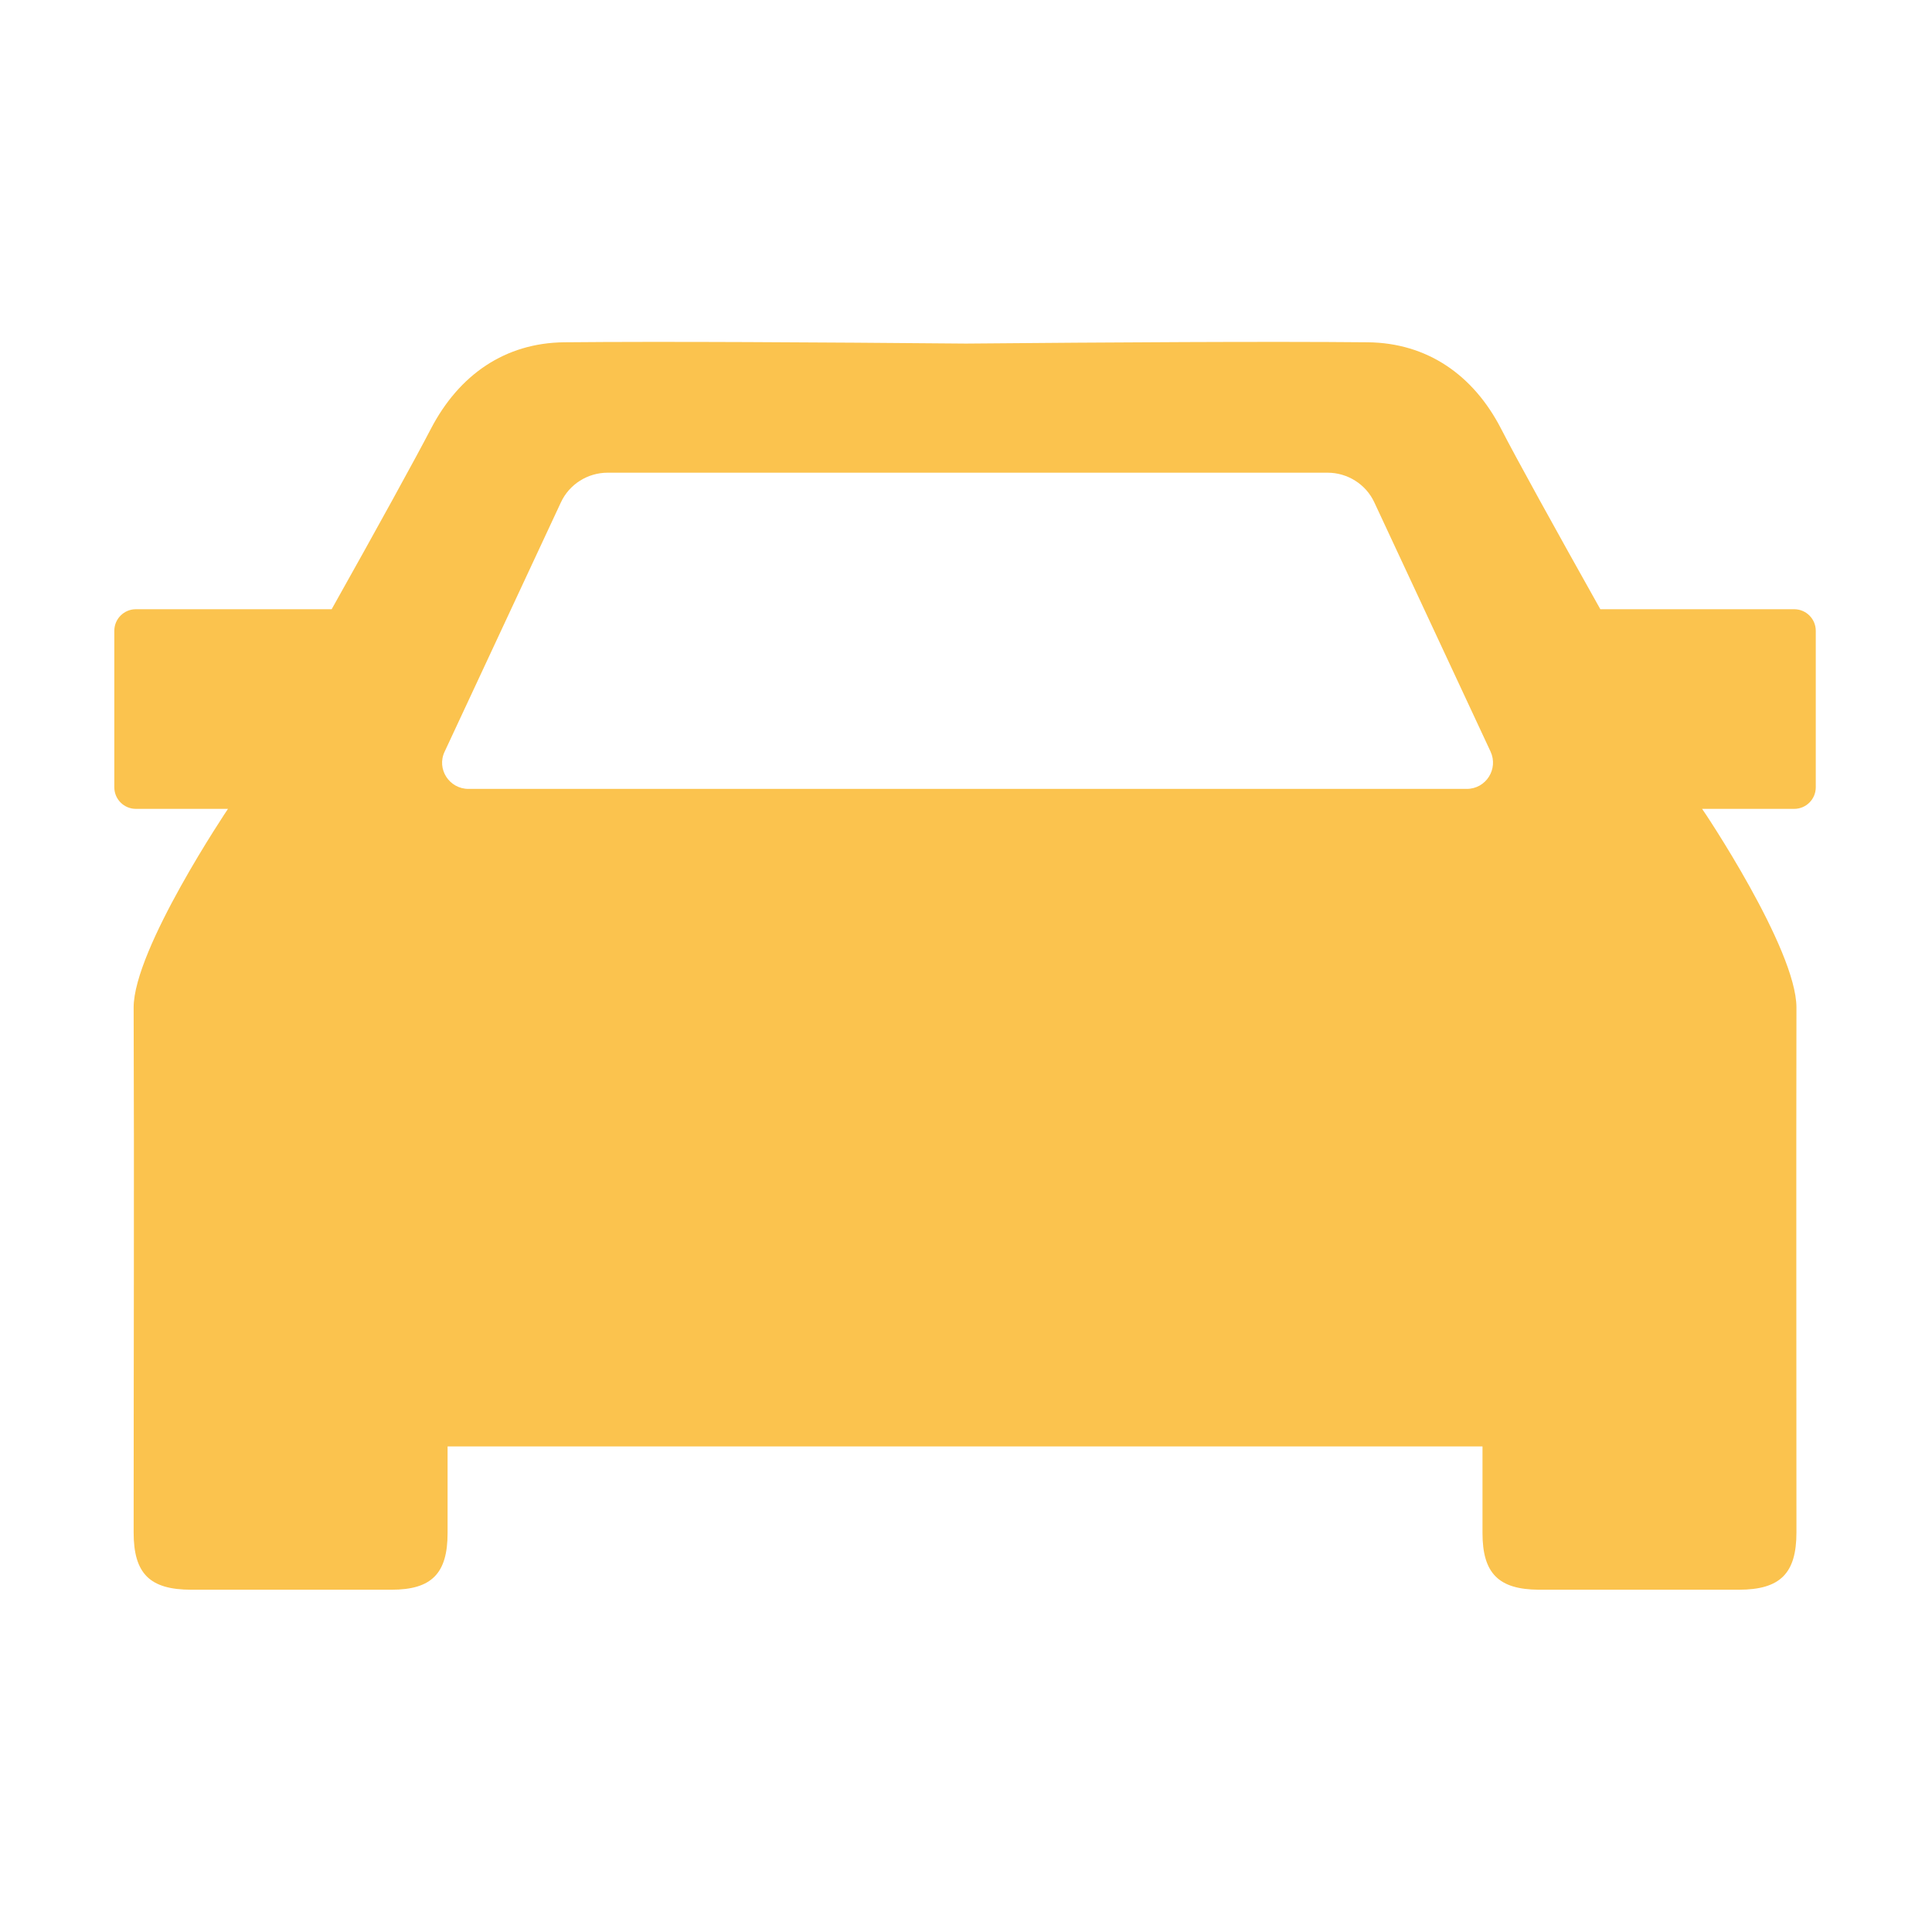 <?xml version="1.0" encoding="UTF-8"?>
<svg id="Lager_1" data-name="Lager 1" xmlns="http://www.w3.org/2000/svg" viewBox="0 0 60 60">
  <defs>
    <style>
      .cls-1 {
        fill: #fbc34e;
      }
    </style>
  </defs>
  <path class="cls-1" d="m55.78,18.92h-6.08c-1.37-2.44-2.64-4.74-3.08-5.6-.87-1.69-2.31-2.67-4.14-2.69-3.1-.03-7.92,0-12.48.04-4.56-.04-9.38-.07-12.48-.04-1.83.02-3.26,1-4.14,2.69-.44.85-1.71,3.16-3.08,5.6h-6.08c-.37,0-.67.3-.67.67v4.86c0,.37.3.67.67.67h2.86s-2.93,4.35-2.93,6.17c.02,5.43,0,10.86,0,16.3,0,1.28.5,1.78,1.79,1.78.44,0,.93,0,1.44,0,1.59,0,3.42,0,4.78,0,1.25,0,1.74-.51,1.74-1.76,0-.87,0-1.74,0-2.69h32.14c0,.94,0,1.82,0,2.69,0,1.25.5,1.75,1.74,1.76,1.36,0,3.19,0,4.78,0,.52,0,1,0,1.44,0,1.29,0,1.79-.51,1.79-1.78,0-5.43-.01-10.86,0-16.3,0-1.82-2.9-6.14-2.93-6.17h2.86c.37,0,.67-.3.67-.67v-4.86c0-.37-.3-.67-.67-.67Zm-10.23,5.58H14.55c-.6,0-1-.62-.74-1.16l3.61-7.74c.26-.56.83-.92,1.45-.92h22.36c.62,0,1.19.36,1.45.92l3.61,7.74c.25.54-.14,1.16-.74,1.16Z"/>
</svg>